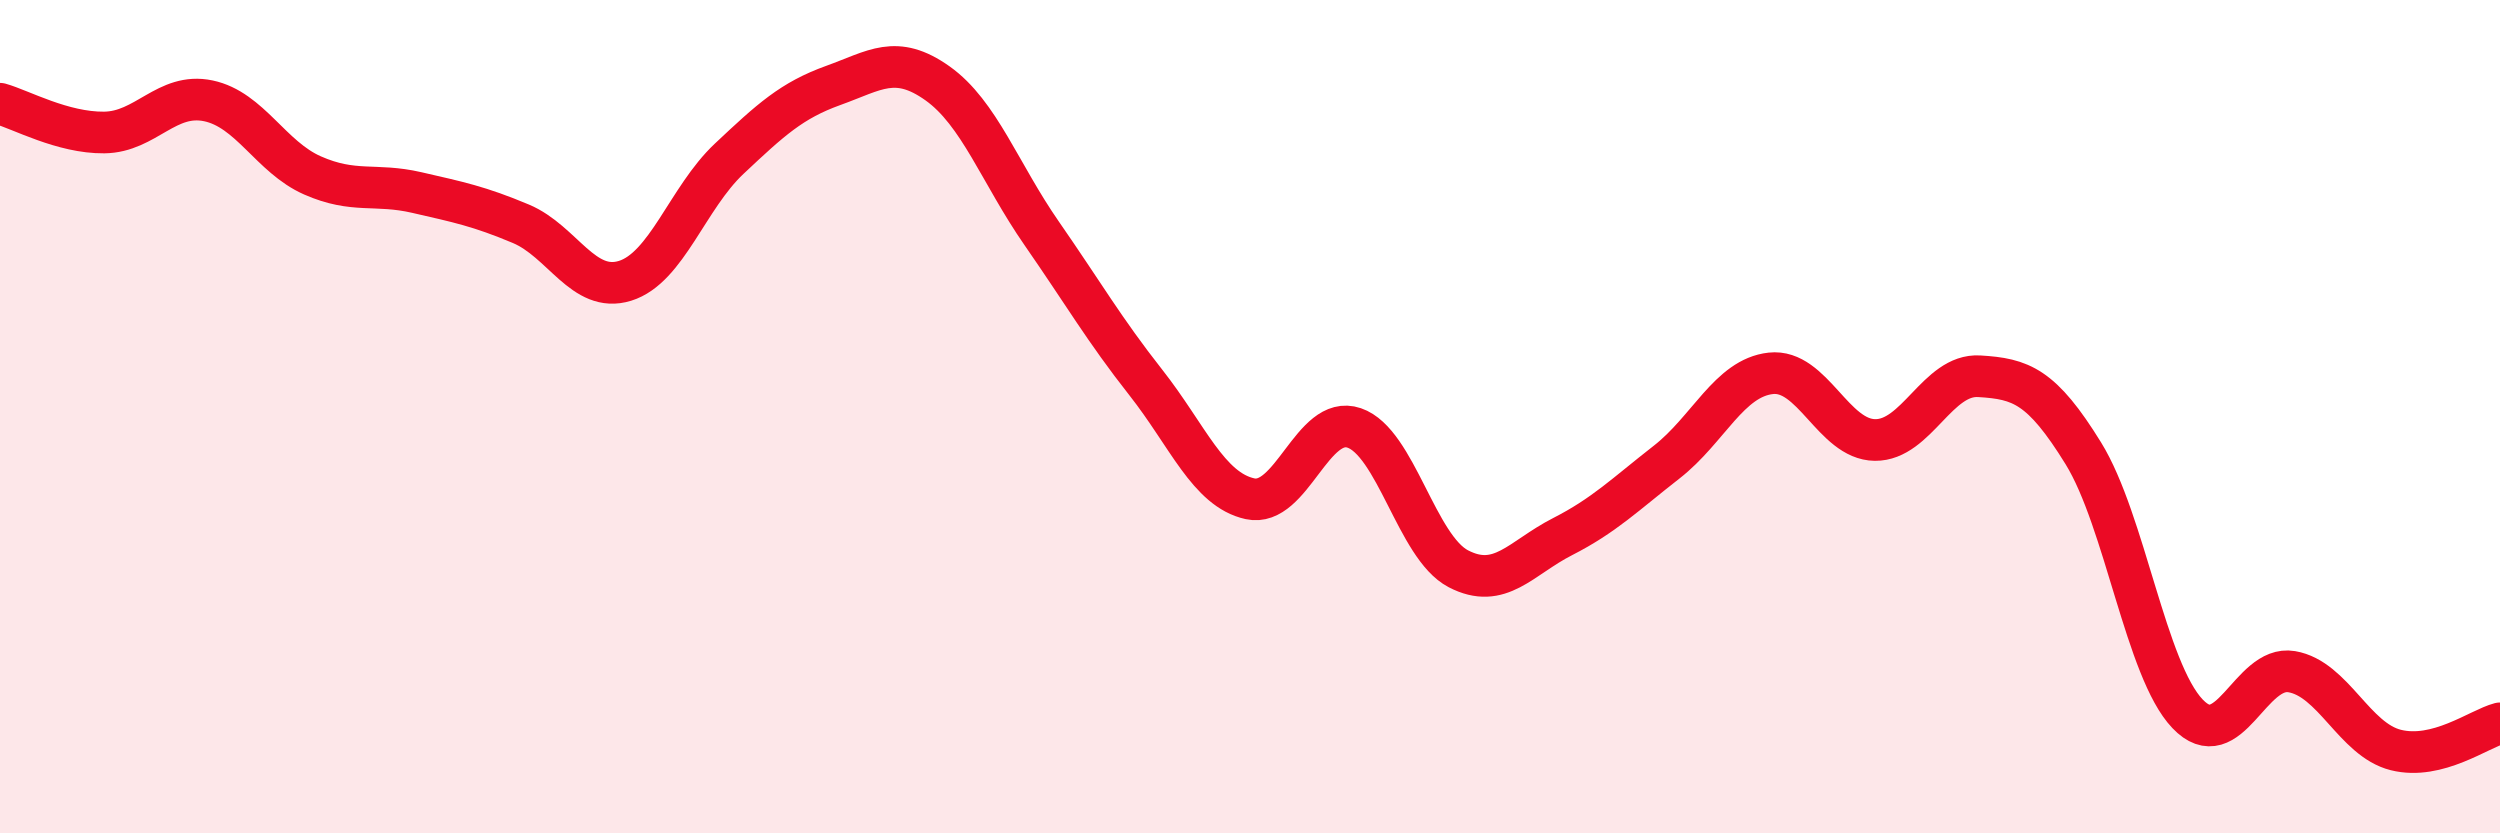 
    <svg width="60" height="20" viewBox="0 0 60 20" xmlns="http://www.w3.org/2000/svg">
      <path
        d="M 0,2.49 C 0.5,2.63 1.5,3.19 2.5,3.18 C 3.5,3.17 4,2.21 5,2.42 C 6,2.63 6.5,3.77 7.5,4.21 C 8.5,4.65 9,4.39 10,4.62 C 11,4.85 11.5,4.95 12.5,5.37 C 13.5,5.79 14,7.05 15,6.74 C 16,6.43 16.5,4.75 17.5,3.81 C 18.5,2.87 19,2.41 20,2.05 C 21,1.69 21.5,1.29 22.5,2 C 23.5,2.71 24,4.16 25,5.6 C 26,7.04 26.5,7.91 27.5,9.18 C 28.5,10.45 29,11.75 30,11.97 C 31,12.19 31.5,9.93 32.5,10.27 C 33.5,10.61 34,13.13 35,13.65 C 36,14.17 36.5,13.39 37.5,12.88 C 38.5,12.37 39,11.87 40,11.09 C 41,10.31 41.5,9.07 42.5,8.96 C 43.5,8.85 44,10.55 45,10.56 C 46,10.57 46.5,8.97 47.5,9.03 C 48.5,9.09 49,9.26 50,10.88 C 51,12.5 51.5,16.08 52.5,17.13 C 53.5,18.18 54,15.95 55,16.12 C 56,16.29 56.5,17.75 57.5,18 C 58.5,18.25 59.5,17.49 60,17.36L60 20L0 20Z"
        fill="#EB0A25"
        opacity="0.1"
        stroke-linecap="round"
        stroke-linejoin="round"
      />
      <path
        d="M 0,2.49 C 0.5,2.63 1.5,3.19 2.5,3.18 C 3.5,3.17 4,2.21 5,2.42 C 6,2.63 6.5,3.77 7.5,4.21 C 8.5,4.65 9,4.39 10,4.62 C 11,4.85 11.5,4.95 12.5,5.37 C 13.5,5.79 14,7.05 15,6.74 C 16,6.43 16.5,4.75 17.5,3.81 C 18.5,2.87 19,2.41 20,2.05 C 21,1.69 21.5,1.29 22.5,2 C 23.5,2.71 24,4.16 25,5.6 C 26,7.04 26.5,7.91 27.5,9.18 C 28.5,10.45 29,11.75 30,11.97 C 31,12.19 31.5,9.93 32.5,10.27 C 33.5,10.61 34,13.13 35,13.65 C 36,14.17 36.5,13.39 37.5,12.88 C 38.5,12.37 39,11.87 40,11.09 C 41,10.31 41.5,9.07 42.5,8.96 C 43.5,8.85 44,10.55 45,10.56 C 46,10.57 46.5,8.97 47.5,9.03 C 48.5,9.09 49,9.26 50,10.88 C 51,12.5 51.5,16.08 52.5,17.13 C 53.5,18.18 54,15.95 55,16.12 C 56,16.29 56.5,17.75 57.5,18 C 58.5,18.25 59.5,17.49 60,17.36"
        stroke="#EB0A25"
        stroke-width="1"
        fill="none"
        stroke-linecap="round"
        stroke-linejoin="round"
      />
    </svg>
  